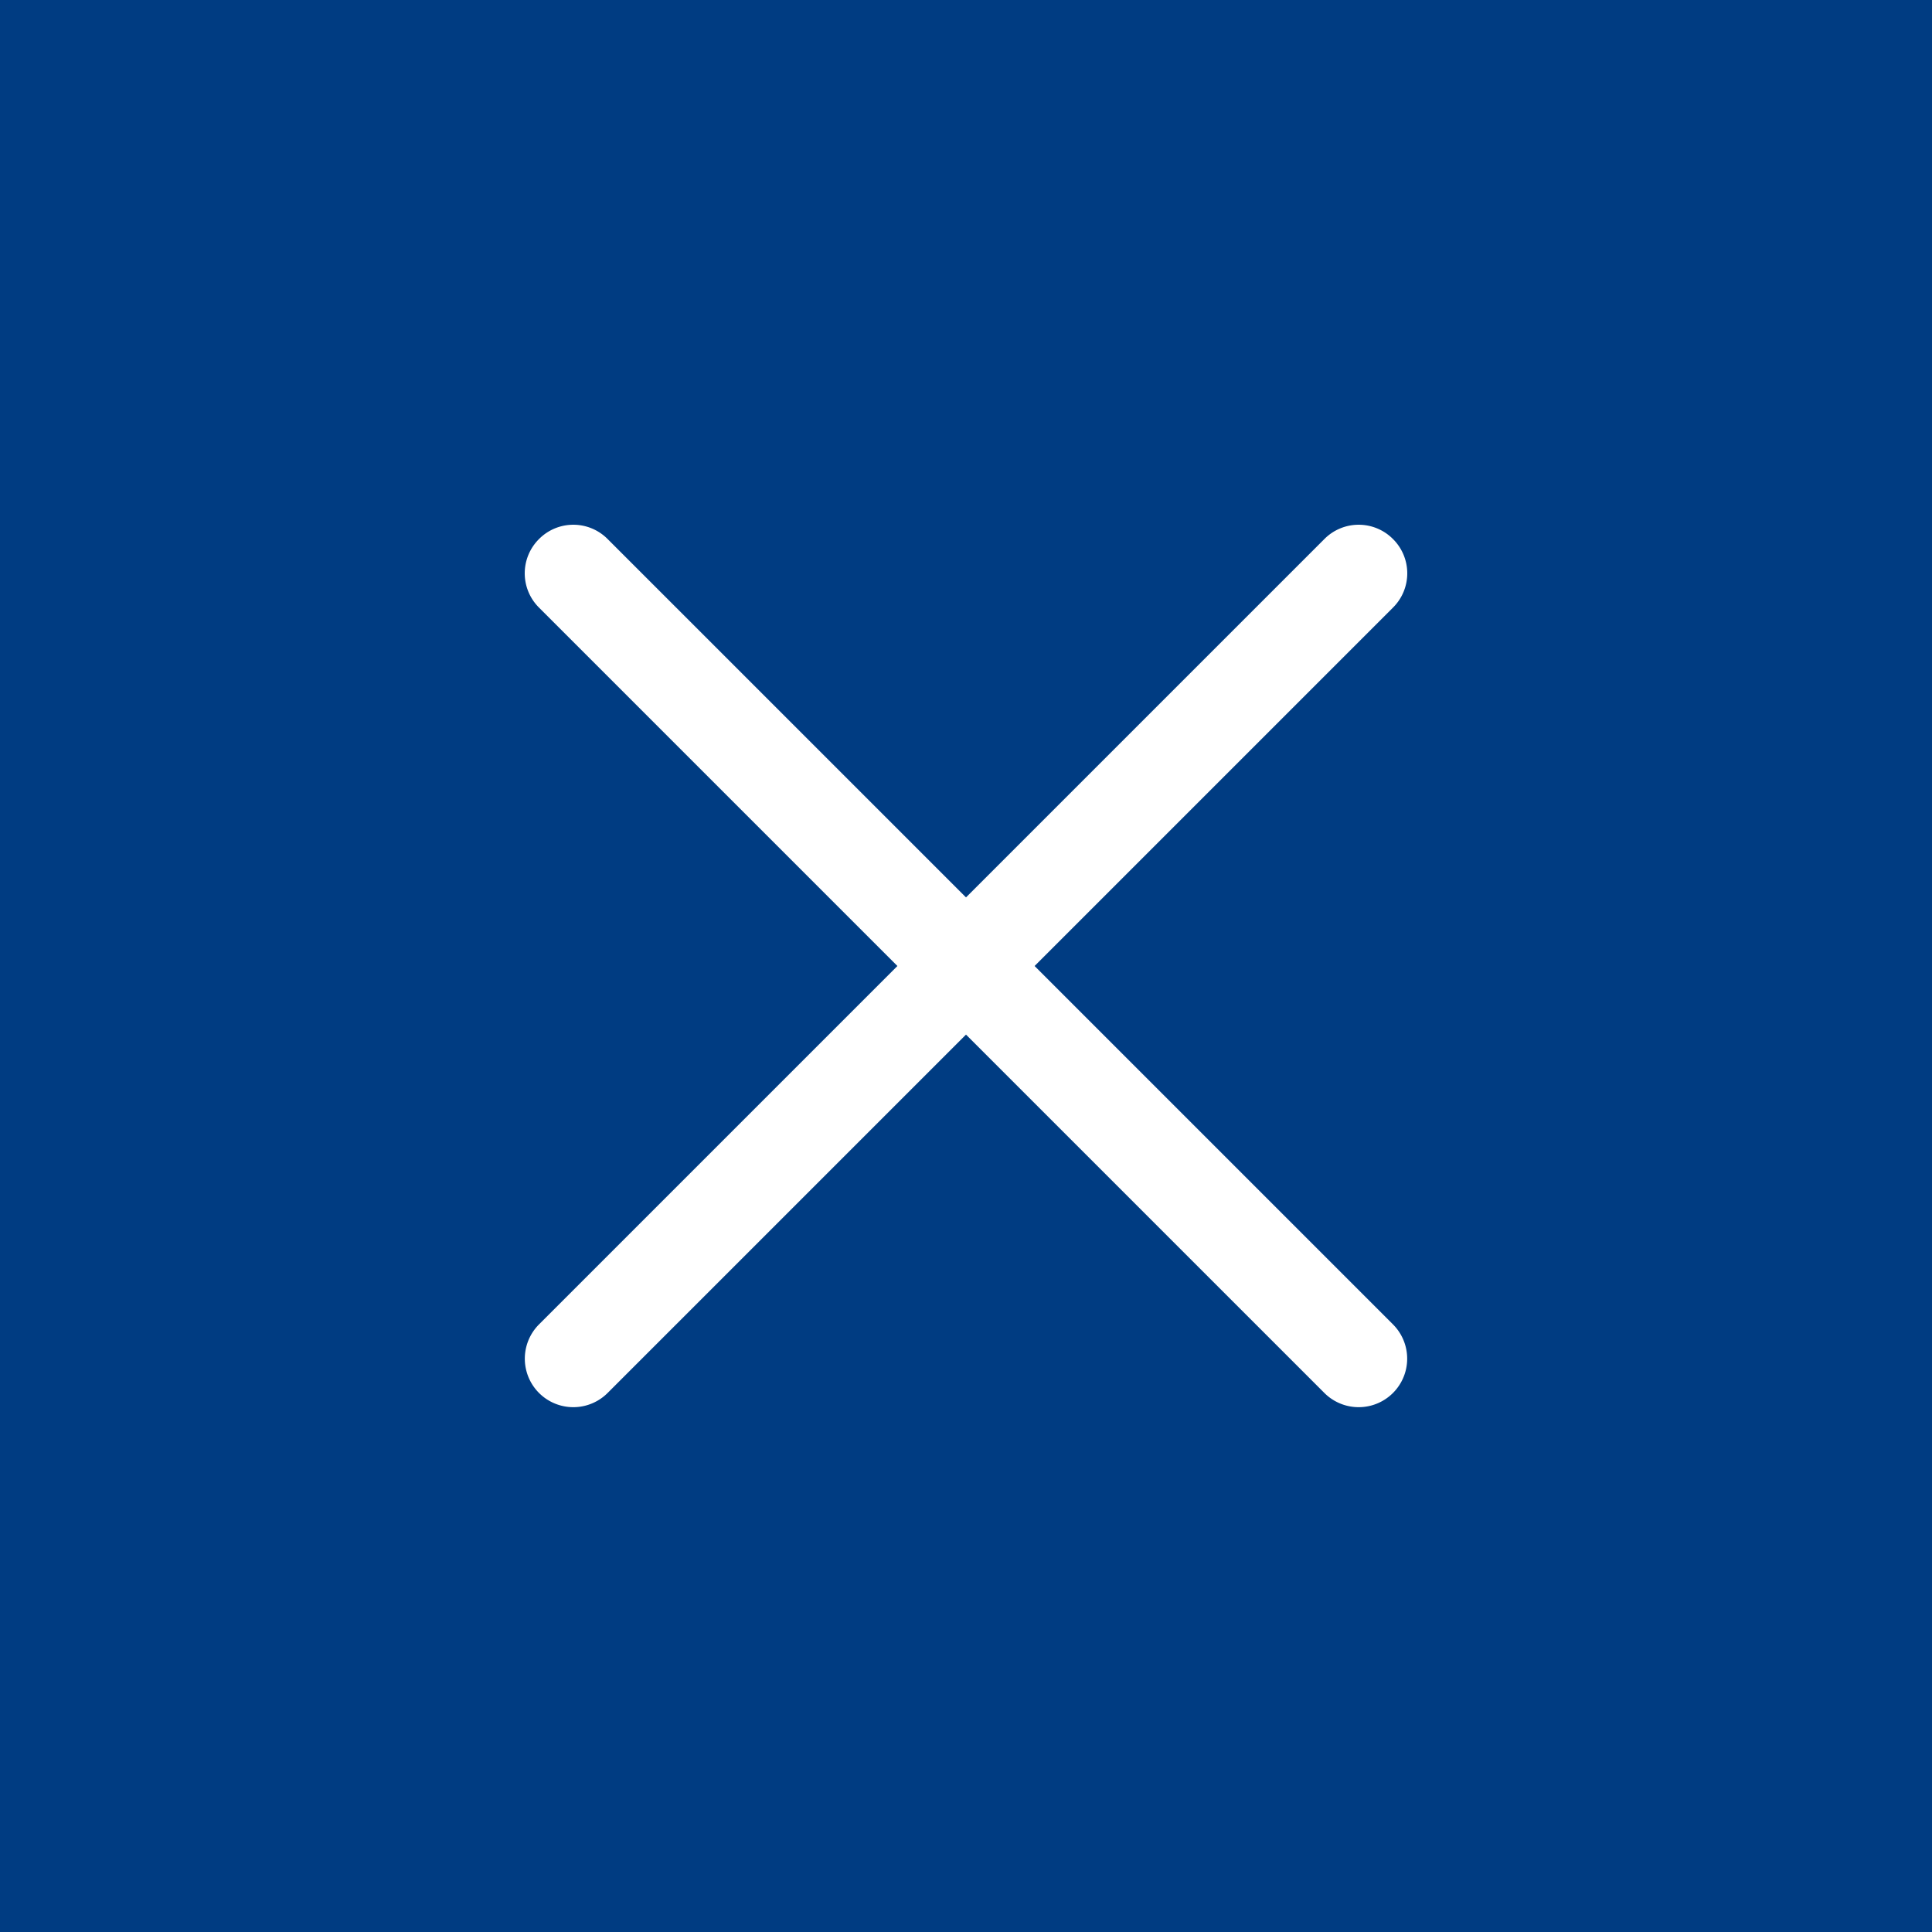 <svg xmlns="http://www.w3.org/2000/svg" viewBox="0 0 40 40"><defs><style>.a{fill:#003c82;}.b{fill:#fff;}</style></defs><rect class="a" width="40" height="40"/><path class="b" d="M28.84,11.16a1,1,0,0,0-1.42,0L11.16,27.42a1,1,0,1,0,1.42,1.42L28.84,12.58A1,1,0,0,0,28.84,11.16Z"/><path class="b" d="M11.16,11.16a1,1,0,0,0,0,1.42L27.42,28.84a1,1,0,1,0,1.42-1.42L12.58,11.16A1,1,0,0,0,11.16,11.16Z"/></svg>
